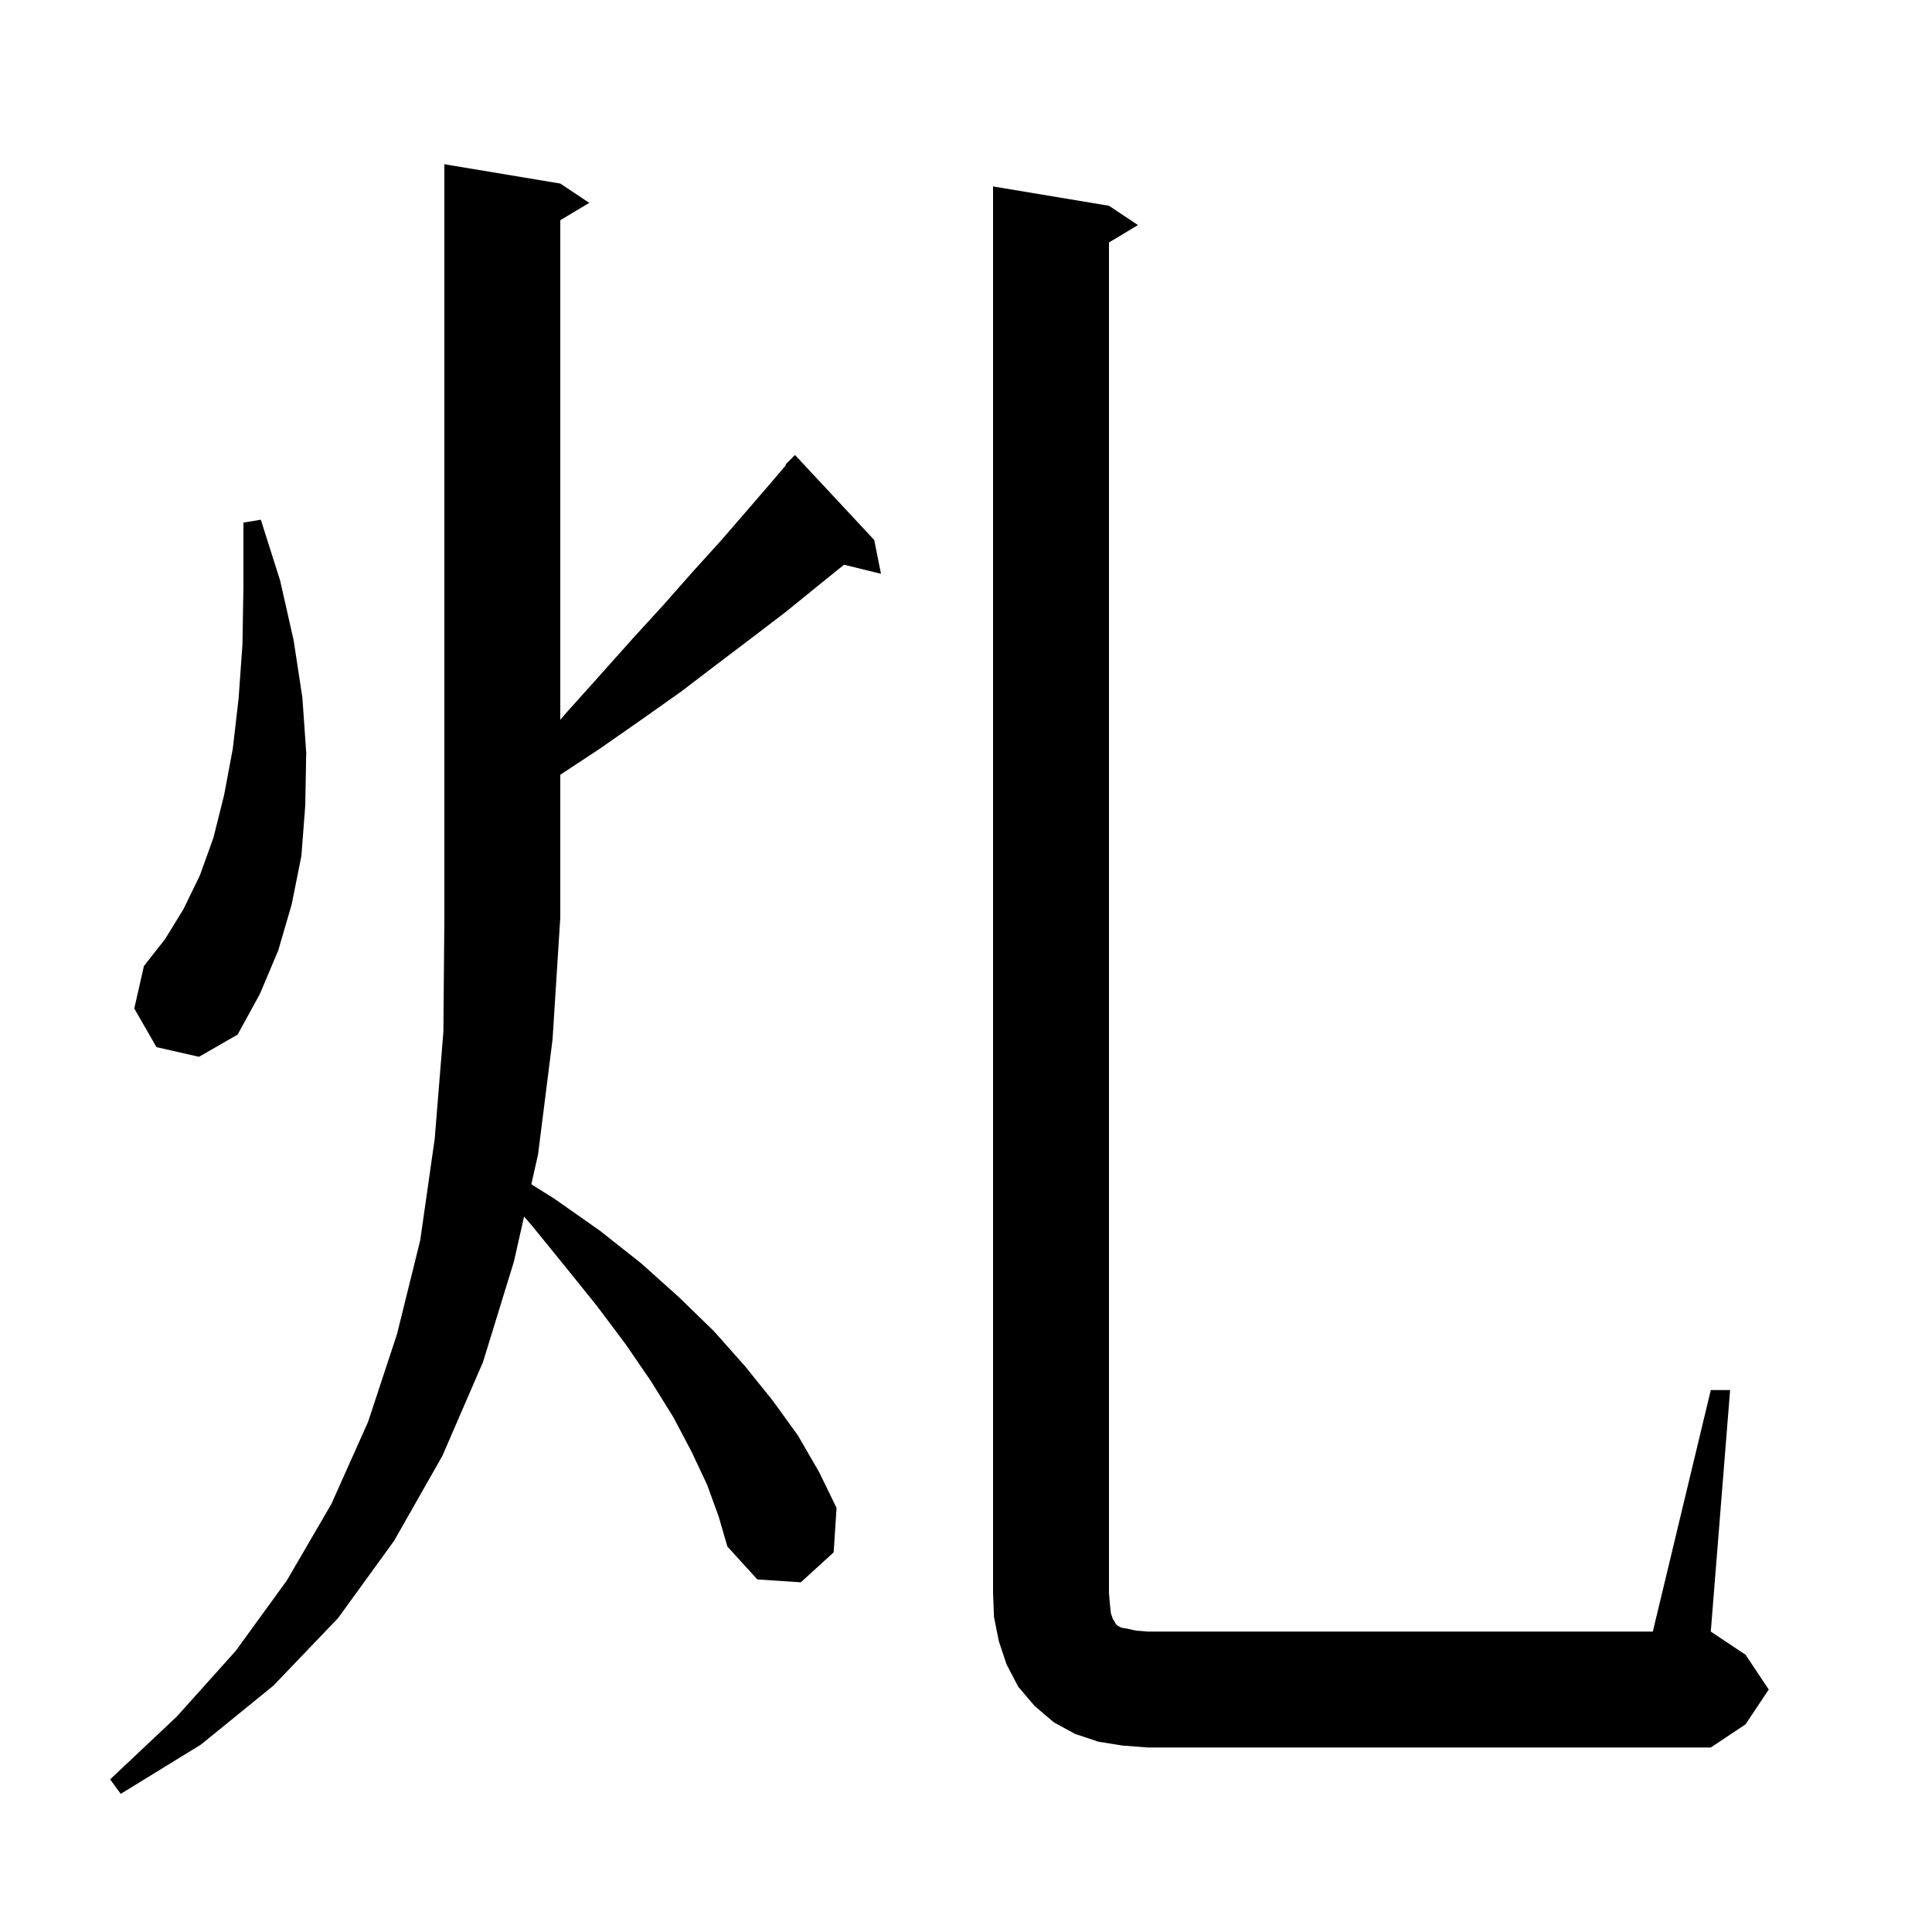 <svg xmlns="http://www.w3.org/2000/svg" xmlns:xlink="http://www.w3.org/1999/xlink" version="1.1" baseProfile="full" viewBox="0 0 200 200" width="200" height="200"><g fill="currentColor"><path d="M 73.2 153.7 L 71.6 150.3 L 69.7 146.7 L 67.4 143.0 L 64.8 139.2 L 61.8 135.2 L 58.5 131.1 L 55.0 126.8 L 54.251 125.935 L 53.2 130.6 L 50.0 141.0 L 45.8 150.7 L 40.8 159.5 L 35.0 167.5 L 28.3 174.5 L 20.8 180.6 L 12.5 185.7 L 11.4 184.2 L 18.3 177.7 L 24.4 170.9 L 29.7 163.6 L 34.3 155.7 L 38.1 147.2 L 41.1 138.1 L 43.5 128.4 L 45.0 117.9 L 45.9 106.8 L 46.0 95.0 L 46.0 17.0 L 58.0 19.0 L 61.0 21.0 L 58.0 22.8 L 58.0 74.517 L 58.7 73.7 L 62.2 69.8 L 65.5 66.1 L 68.7 62.6 L 71.7 59.2 L 74.6 56.0 L 77.2 53.0 L 79.7 50.1 L 81.36 48.151 L 81.3 48.1 L 82.3 47.1 L 90.5 55.9 L 91.2 59.4 L 87.376 58.461 L 84.6 60.7 L 81.4 63.3 L 78.0 65.9 L 74.3 68.7 L 70.5 71.6 L 66.4 74.5 L 62.1 77.5 L 58.0 80.204 L 58.0 95.0 L 57.2 107.6 L 55.7 119.5 L 55.003 122.596 L 57.4 124.1 L 62.1 127.4 L 66.4 130.8 L 70.3 134.3 L 73.9 137.8 L 77.1 141.4 L 80.0 145.0 L 82.6 148.6 L 84.8 152.4 L 86.6 156.1 L 86.3 160.7 L 82.9 163.8 L 78.4 163.5 L 75.3 160.1 L 74.4 157.0 Z M 177.1 143.9 L 179.1 143.9 L 177.1 168.9 L 180.7 171.3 L 183.1 174.9 L 180.7 178.5 L 177.1 180.9 L 118.8 180.9 L 116.2 180.7 L 113.7 180.3 L 111.3 179.5 L 109.1 178.3 L 107.1 176.6 L 105.4 174.6 L 104.2 172.3 L 103.4 169.9 L 102.9 167.4 L 102.8 164.9 L 102.8 19.3 L 114.8 21.3 L 117.8 23.3 L 114.8 25.1 L 114.8 164.9 L 114.9 166.1 L 115.0 167.0 L 115.2 167.6 L 115.4 167.9 L 115.5 168.1 L 115.7 168.3 L 116.1 168.5 L 116.7 168.6 L 117.6 168.8 L 118.8 168.9 L 171.1 168.9 Z M 16.2 108.4 L 13.9 104.4 L 14.9 100.0 L 17.1 97.2 L 19.0 94.1 L 20.7 90.6 L 22.1 86.7 L 23.2 82.3 L 24.1 77.5 L 24.7 72.3 L 25.1 66.7 L 25.2 60.6 L 25.2 54.1 L 27.0 53.8 L 29.0 60.1 L 30.4 66.3 L 31.3 72.2 L 31.7 77.9 L 31.6 83.4 L 31.2 88.6 L 30.2 93.6 L 28.8 98.4 L 26.9 102.9 L 24.6 107.1 L 20.6 109.4 Z "/></g></svg>